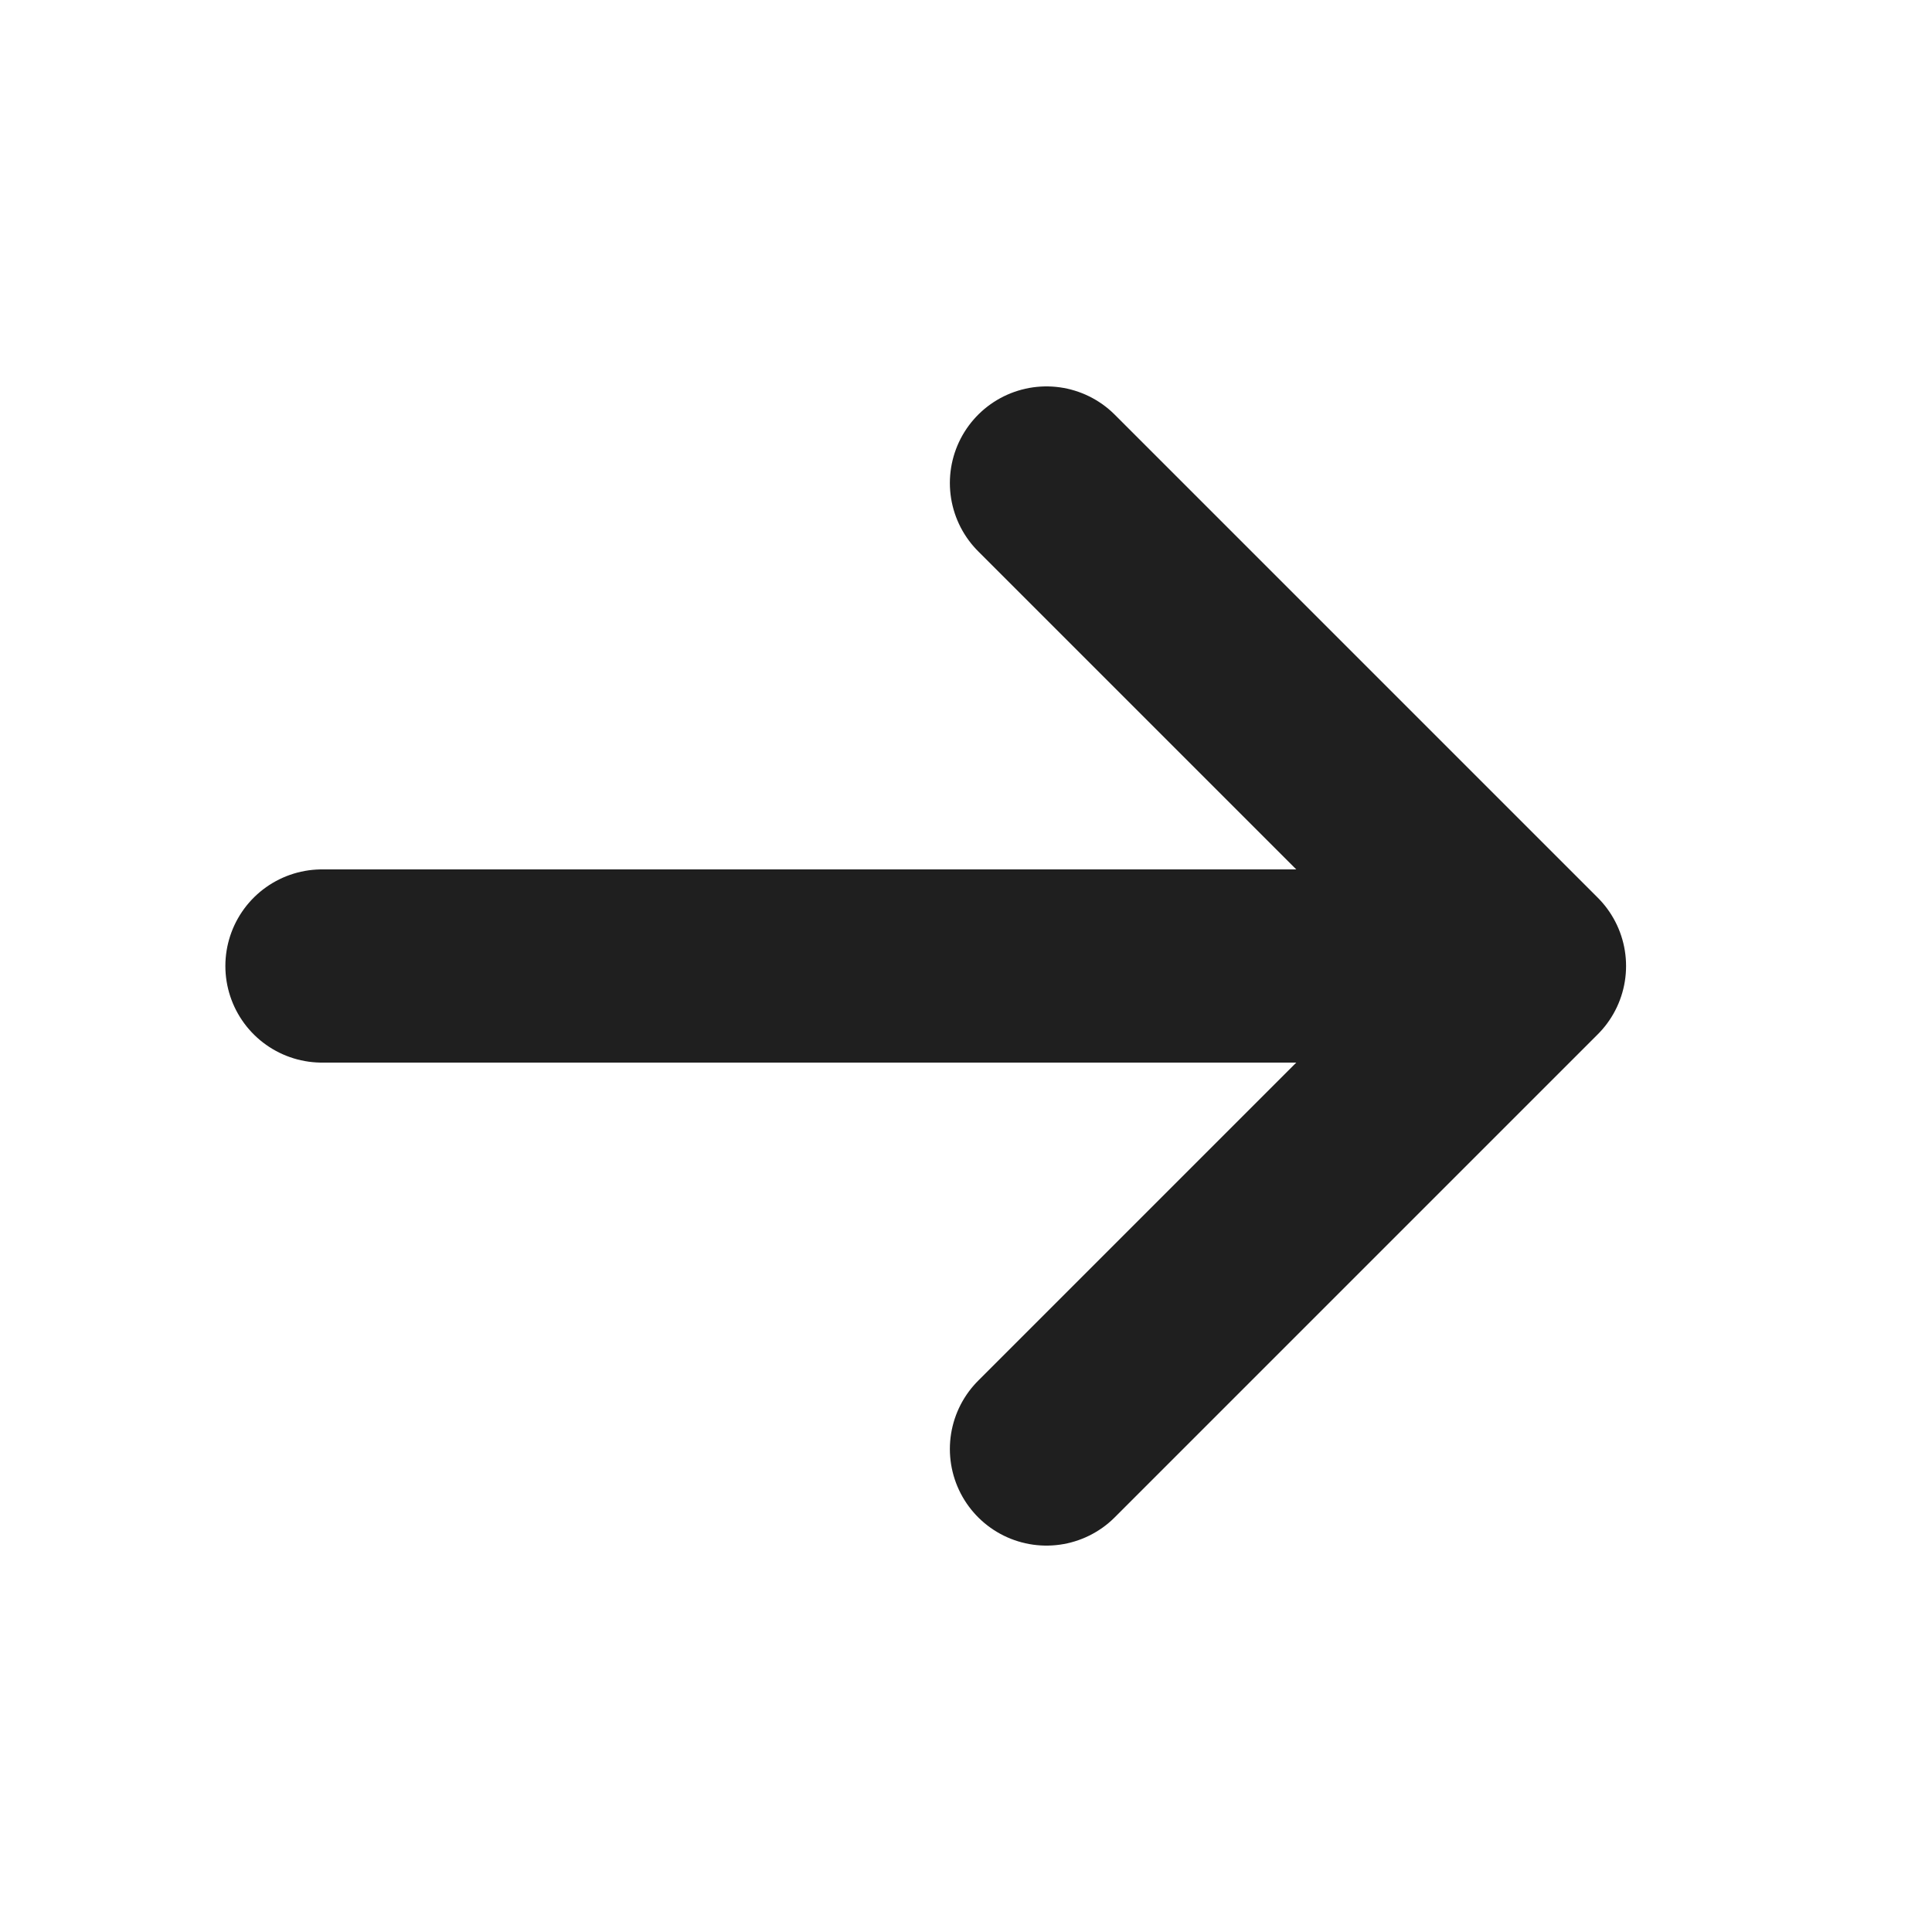 <svg width="20" height="20" viewBox="0 0 20 20" fill="none" xmlns="http://www.w3.org/2000/svg">
<path d="M3.333 10H15" stroke="#1F1F1F" stroke-width="2" stroke-linecap="round"/>
<path d="M10.833 5L15.833 10L10.833 15" stroke="#1F1F1F" stroke-width="2" stroke-linecap="round" stroke-linejoin="round"/>
</svg>
